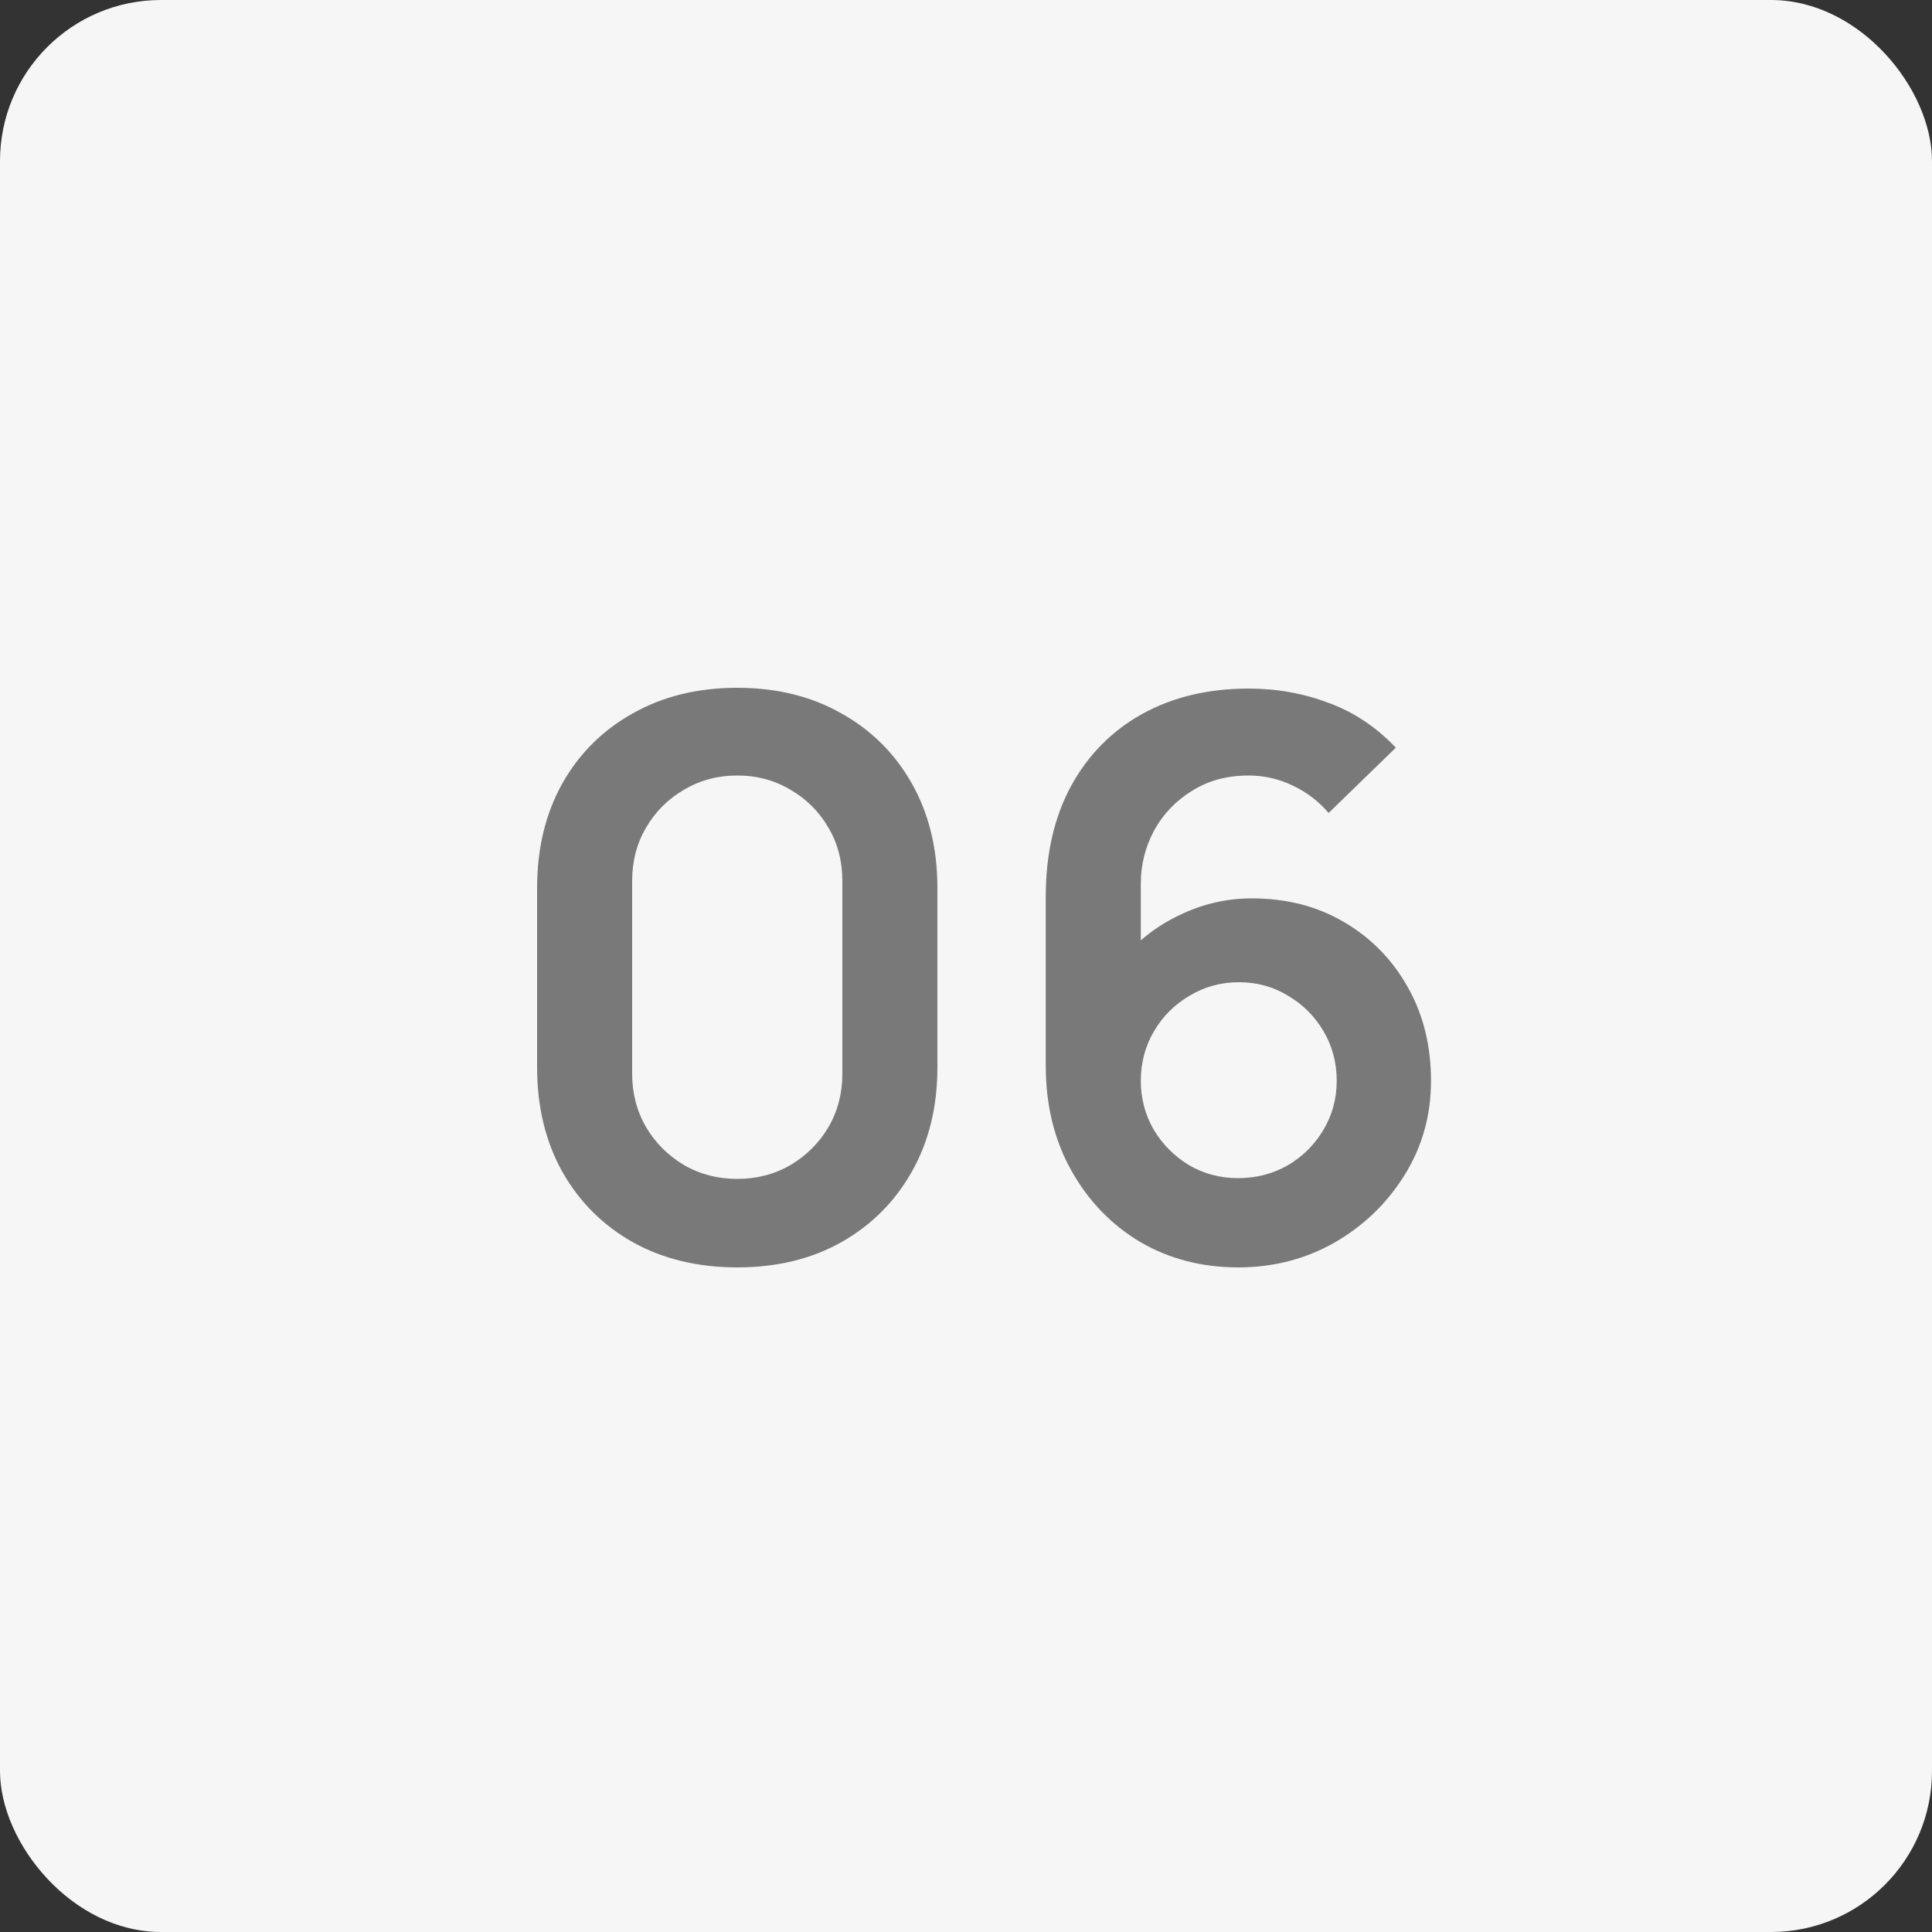 <?xml version="1.0" encoding="UTF-8"?> <svg xmlns="http://www.w3.org/2000/svg" width="60" height="60" viewBox="0 0 60 60" fill="none"><rect x="0" y="0" width="60" height="60" fill="#333333" stroke="none"/><rect width="60" height="60" rx="5" fill="#F6F6F6"></rect><path d="M22.896 39.36C21.672 39.36 20.592 39.1 19.656 38.58C18.72 38.052 17.988 37.32 17.46 36.384C16.94 35.448 16.68 34.368 16.68 33.144V27.576C16.68 26.352 16.94 25.272 17.46 24.336C17.988 23.4 18.72 22.672 19.656 22.152C20.592 21.624 21.672 21.36 22.896 21.36C24.12 21.36 25.196 21.624 26.124 22.152C27.06 22.672 27.792 23.4 28.32 24.336C28.848 25.272 29.112 26.352 29.112 27.576V33.144C29.112 34.368 28.848 35.448 28.32 36.384C27.792 37.32 27.06 38.052 26.124 38.58C25.196 39.1 24.12 39.36 22.896 39.36ZM22.896 36.612C23.504 36.612 24.056 36.468 24.552 36.18C25.048 35.884 25.44 35.492 25.728 35.004C26.016 34.508 26.16 33.956 26.16 33.348V27.36C26.16 26.744 26.016 26.192 25.728 25.704C25.44 25.208 25.048 24.816 24.552 24.528C24.056 24.232 23.504 24.084 22.896 24.084C22.288 24.084 21.736 24.232 21.24 24.528C20.744 24.816 20.352 25.208 20.064 25.704C19.776 26.192 19.632 26.744 19.632 27.36V33.348C19.632 33.956 19.776 34.508 20.064 35.004C20.352 35.492 20.744 35.884 21.24 36.18C21.736 36.468 22.288 36.612 22.896 36.612ZM38.453 39.36C37.325 39.36 36.309 39.096 35.405 38.568C34.509 38.032 33.797 37.292 33.269 36.348C32.741 35.404 32.477 34.32 32.477 33.096V27.84C32.477 26.528 32.737 25.388 33.257 24.42C33.785 23.452 34.521 22.704 35.465 22.176C36.417 21.648 37.521 21.384 38.777 21.384C39.649 21.384 40.477 21.532 41.261 21.828C42.045 22.116 42.741 22.58 43.349 23.22L41.261 25.248C40.957 24.888 40.585 24.604 40.145 24.396C39.713 24.188 39.257 24.084 38.777 24.084C38.105 24.084 37.517 24.244 37.013 24.564C36.509 24.876 36.117 25.288 35.837 25.8C35.565 26.312 35.429 26.86 35.429 27.444V30.312L34.901 29.736C35.397 29.16 35.993 28.712 36.689 28.392C37.385 28.064 38.113 27.9 38.873 27.9C39.961 27.9 40.921 28.148 41.753 28.644C42.585 29.132 43.241 29.804 43.721 30.66C44.201 31.508 44.441 32.476 44.441 33.564C44.441 34.644 44.165 35.624 43.613 36.504C43.069 37.376 42.345 38.072 41.441 38.592C40.537 39.104 39.541 39.36 38.453 39.36ZM38.453 36.588C39.013 36.588 39.525 36.456 39.989 36.192C40.453 35.92 40.821 35.556 41.093 35.1C41.373 34.636 41.513 34.124 41.513 33.564C41.513 33.004 41.377 32.492 41.105 32.028C40.833 31.564 40.465 31.196 40.001 30.924C39.545 30.644 39.037 30.504 38.477 30.504C37.917 30.504 37.405 30.644 36.941 30.924C36.477 31.196 36.109 31.564 35.837 32.028C35.565 32.492 35.429 33.004 35.429 33.564C35.429 34.108 35.561 34.612 35.825 35.076C36.097 35.532 36.461 35.9 36.917 36.18C37.381 36.452 37.893 36.588 38.453 36.588Z" fill="#797979"></path></svg> 